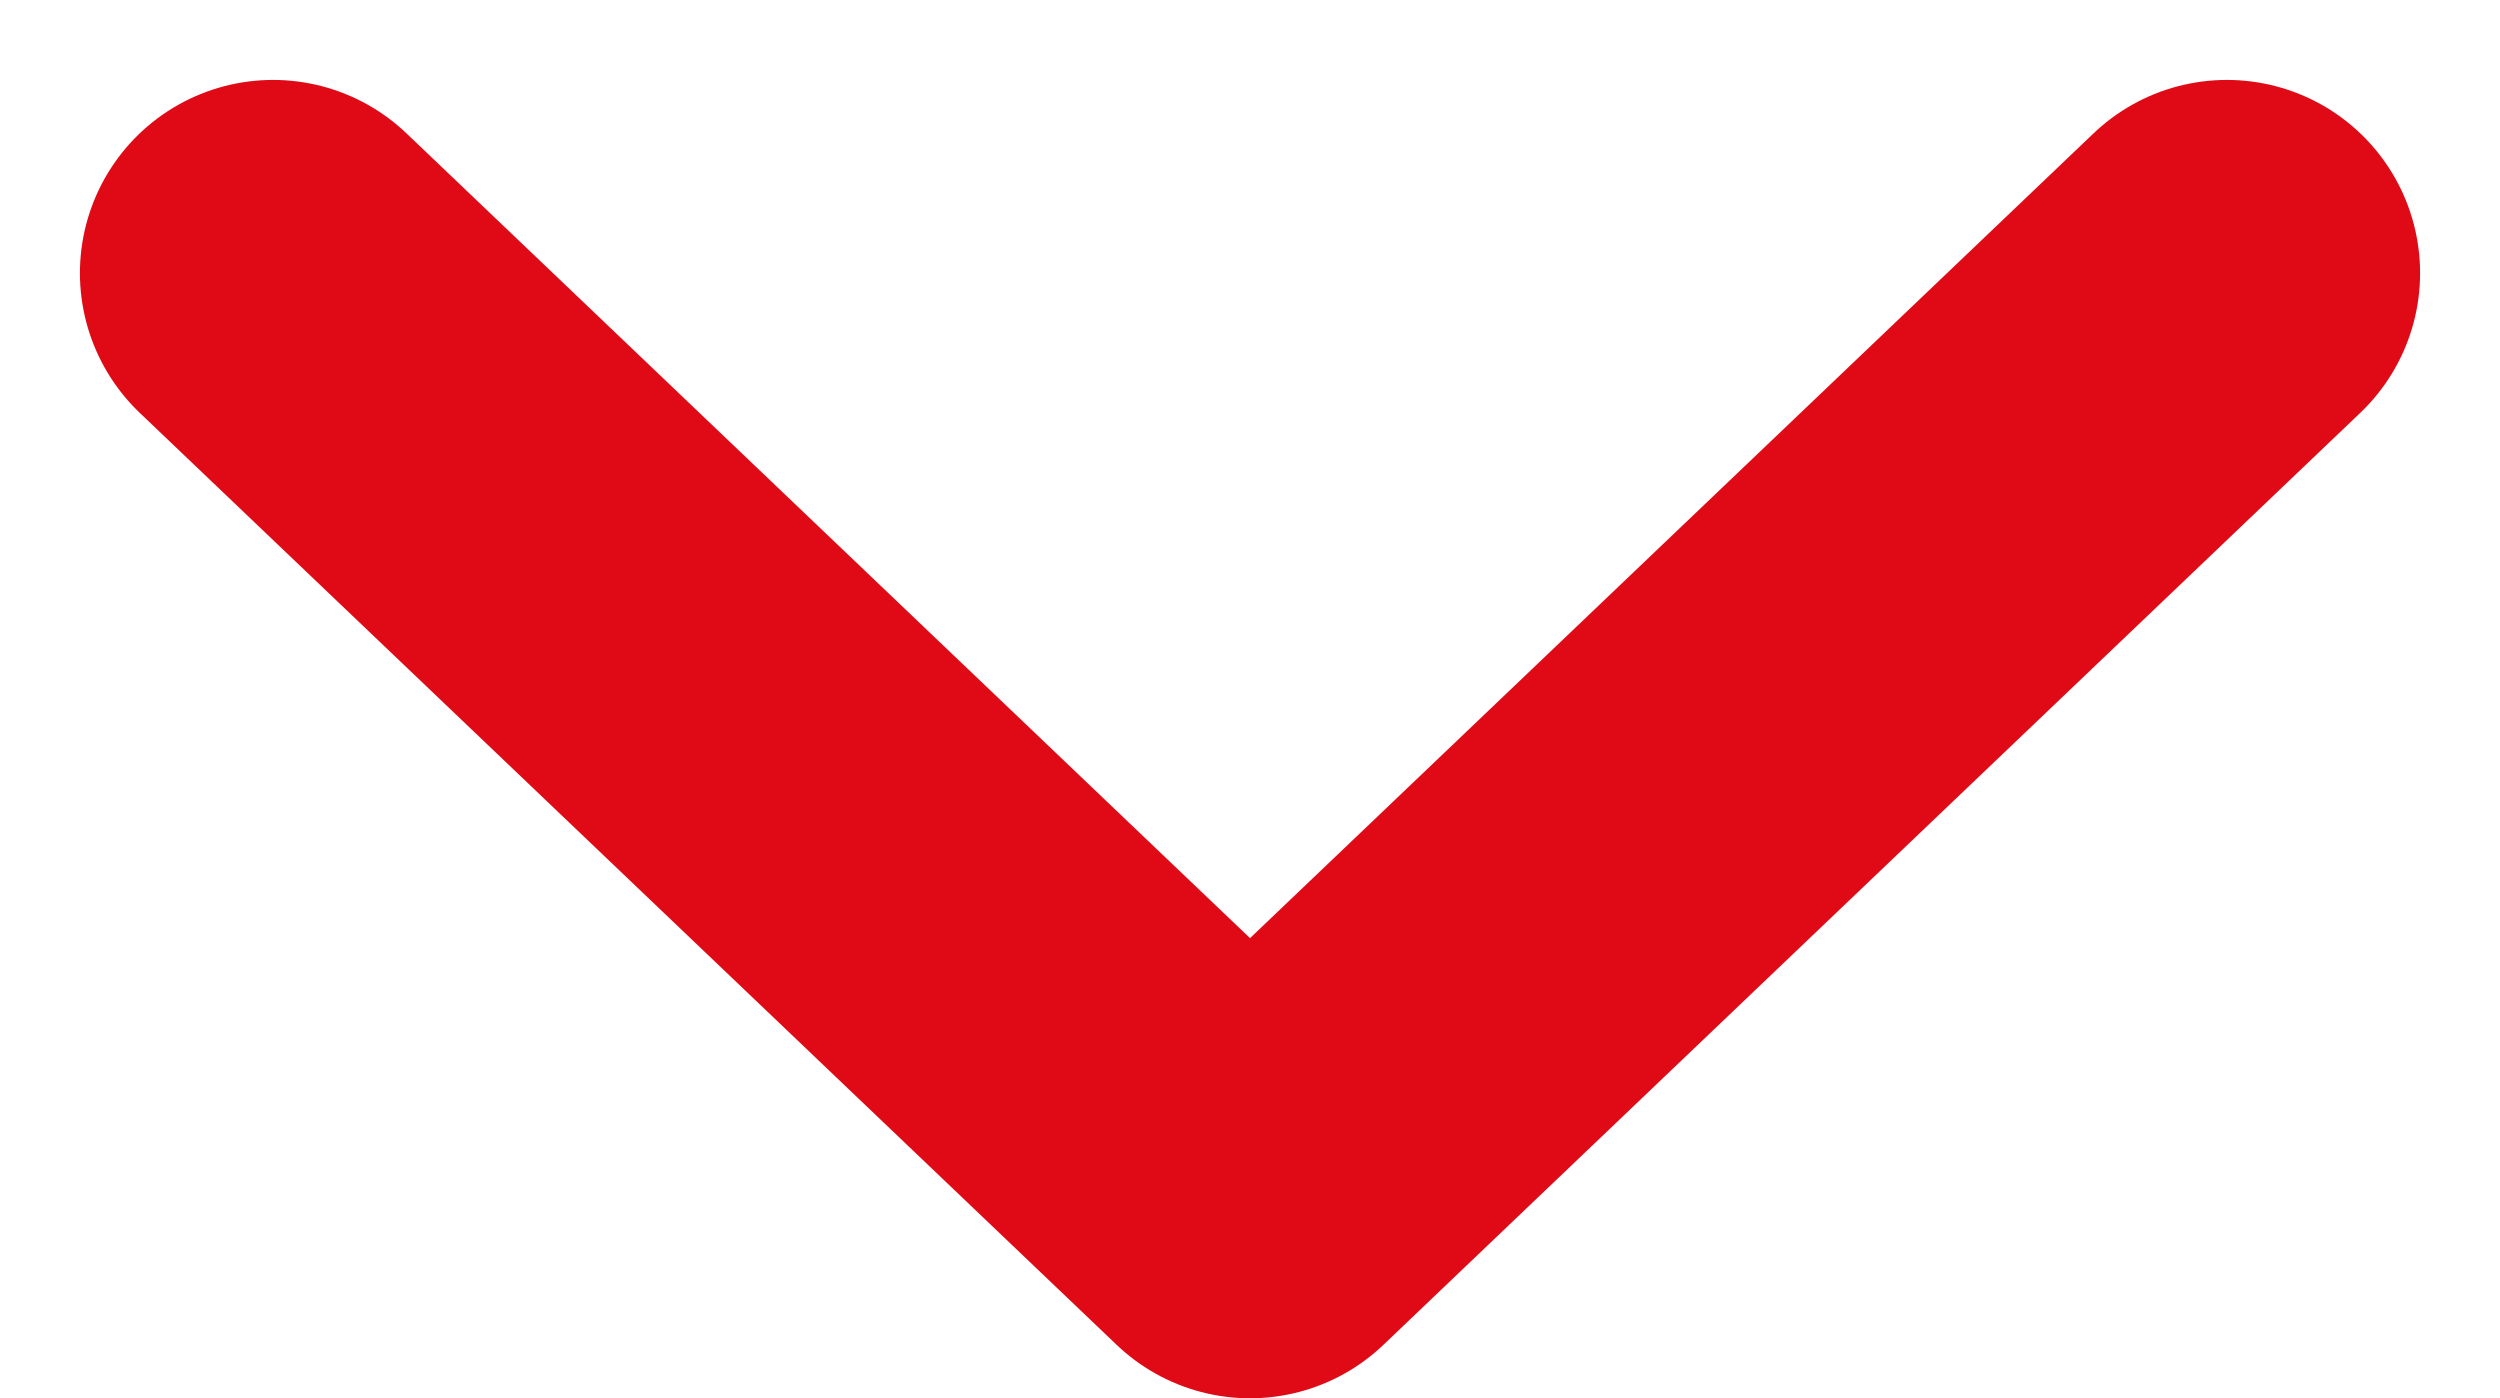 <svg xmlns="http://www.w3.org/2000/svg" width="51.769" height="28.951" viewBox="0 0 51.769 28.951">
  <path id="Trazado_860" data-name="Trazado 860" d="M1294.392,1030.315l20.23,19.3,20.229-19.3" transform="translate(-1288.737 -1024.66)" fill="none" stroke="#df0a16" stroke-linecap="round" stroke-linejoin="round" stroke-width="8"/>
</svg>
